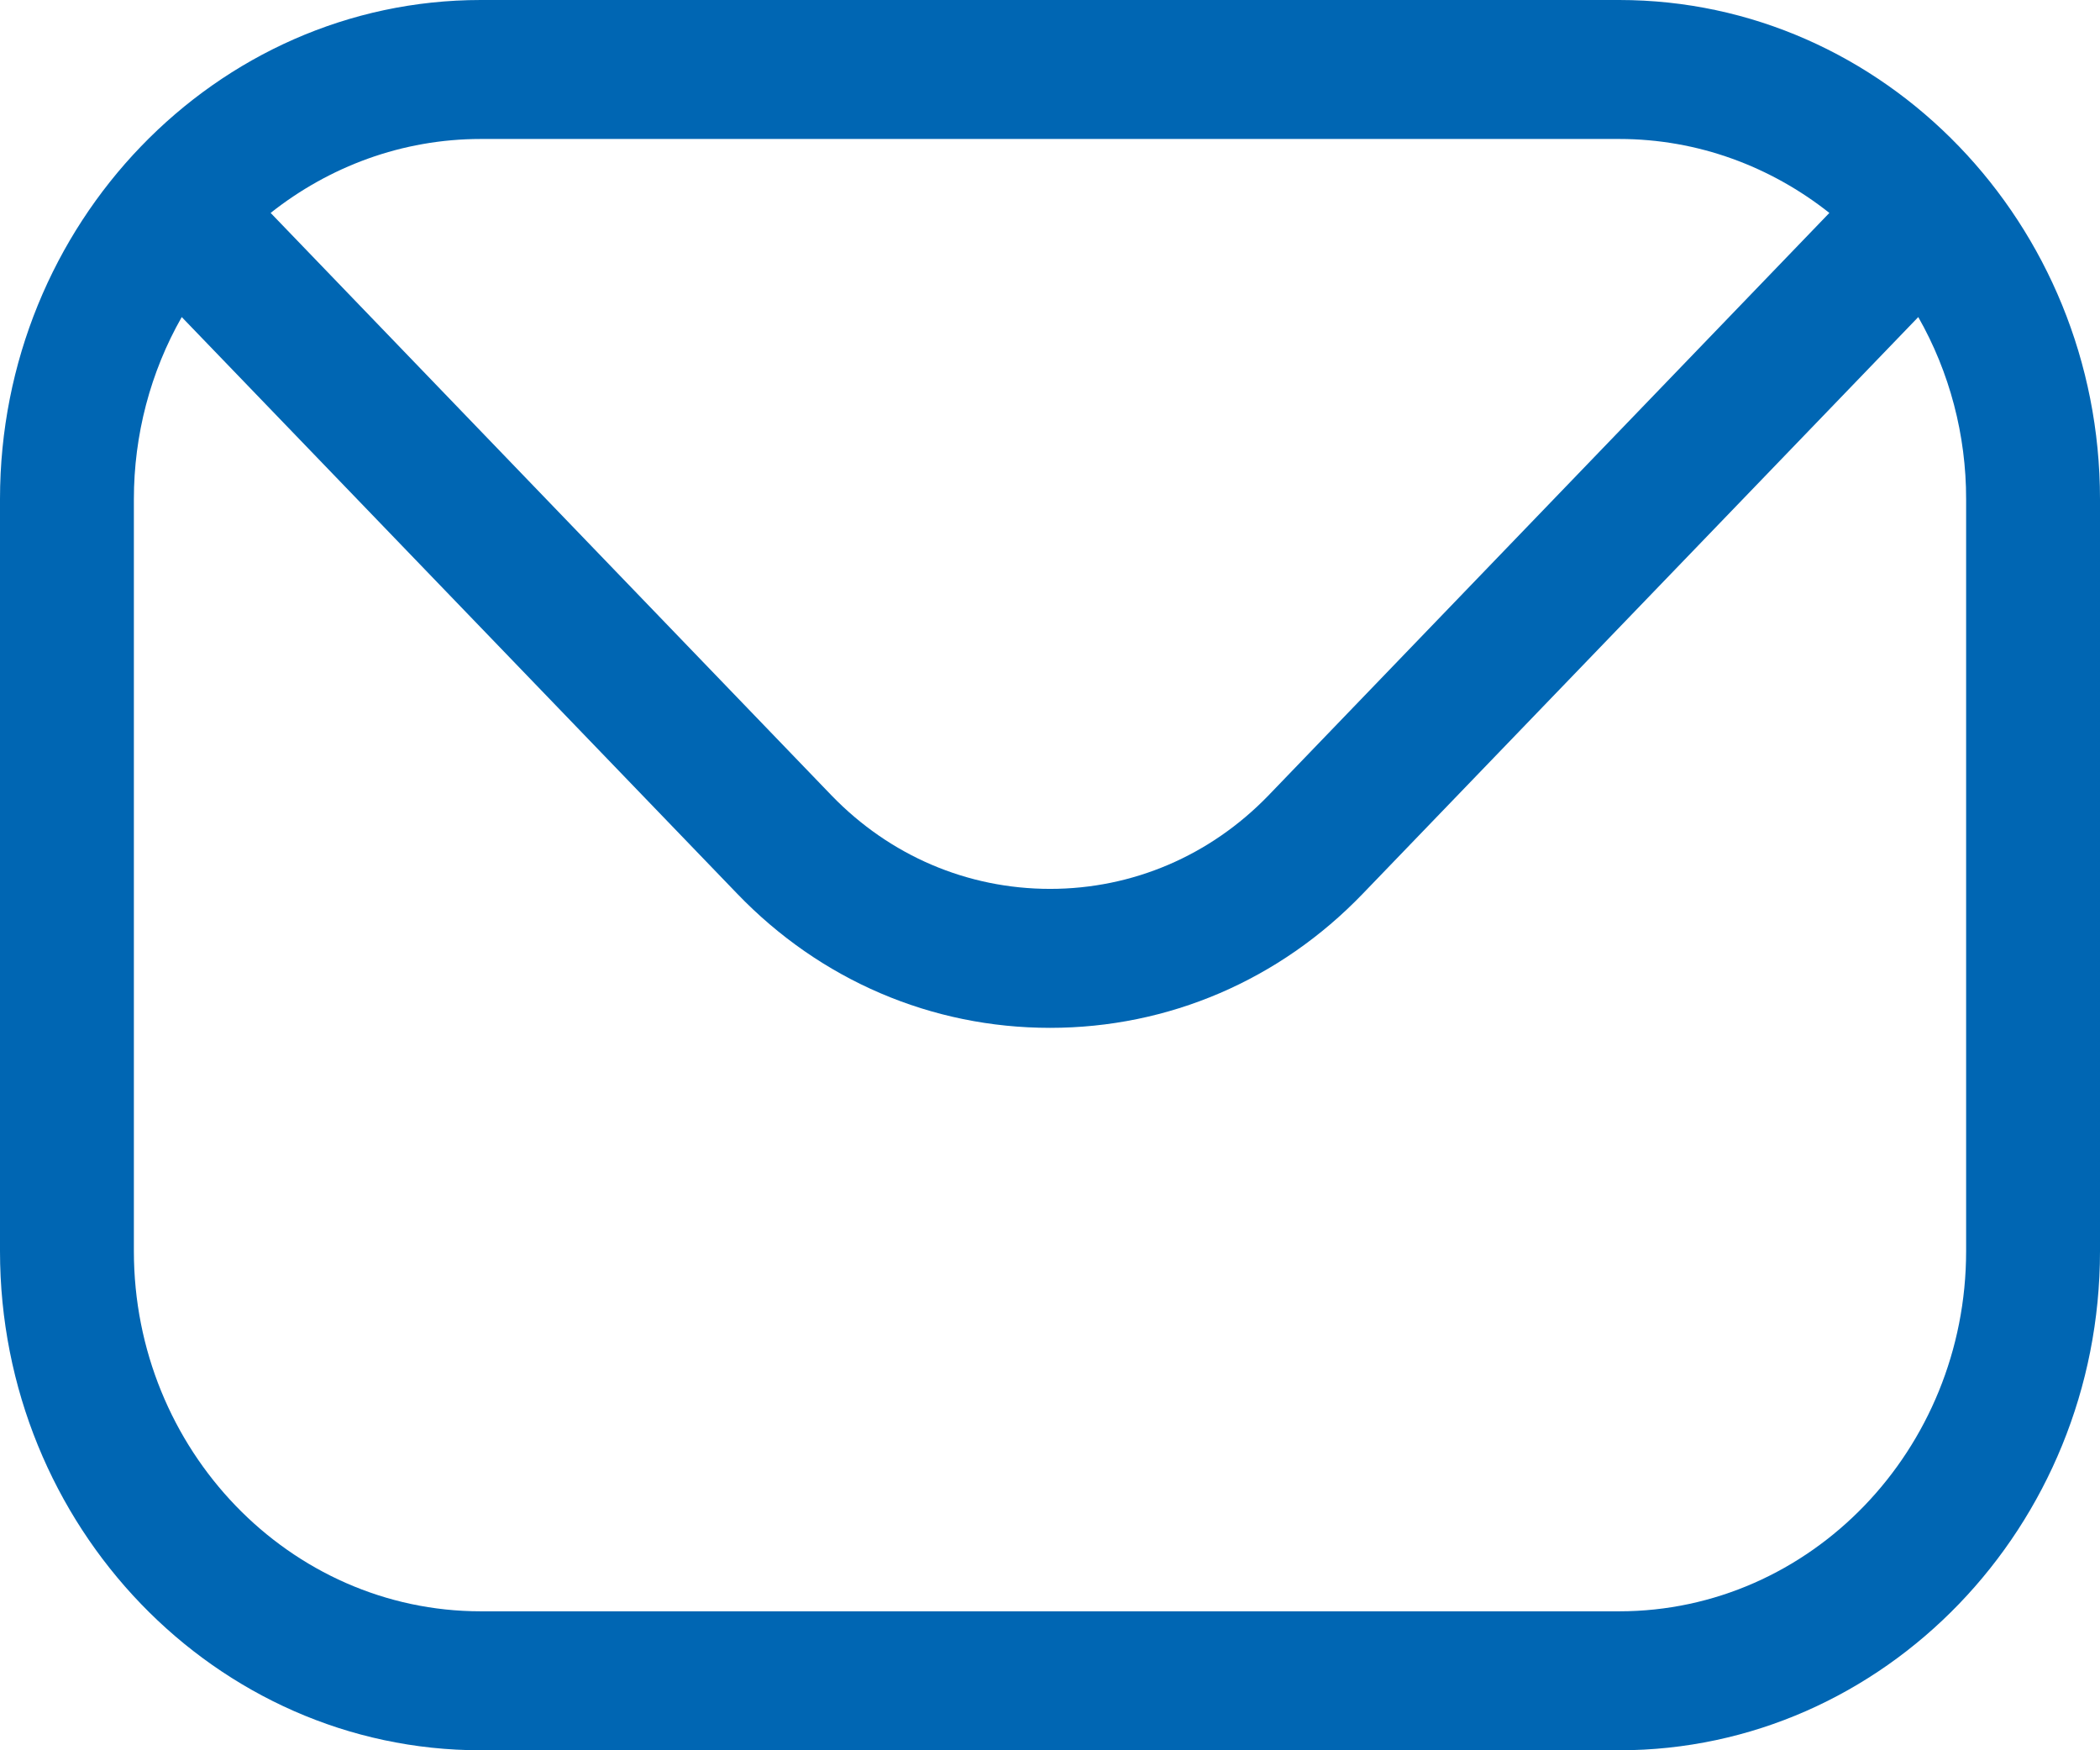<svg width="24" height="20" viewBox="0 0 24 20" fill="none" xmlns="http://www.w3.org/2000/svg">
<path fill-rule="evenodd" clip-rule="evenodd" d="M22.47 14.296C22.47 16.567 20.69 18.412 18.505 18.412H5.495C3.31 18.412 1.53 16.567 1.53 14.296V5.704C1.53 4.972 1.718 4.253 2.077 3.623L8.425 10.212C9.375 11.2 10.646 11.745 12.001 11.745C13.354 11.745 14.625 11.2 15.575 10.212L21.923 3.623C22.282 4.253 22.471 4.972 22.47 5.704V14.296H22.47ZM18.505 1.588H5.495C4.593 1.588 3.76 1.905 3.093 2.433L9.505 9.091C10.169 9.777 11.055 10.157 12.001 10.157C12.945 10.157 13.831 9.777 14.495 9.091L20.907 2.433C20.24 1.905 19.407 1.588 18.505 1.588ZM18.505 0H5.495C2.466 0 0 2.559 0 5.704V14.296C0 17.443 2.466 20 5.495 20H18.505C21.534 20 24 17.443 24 14.296V5.704C24 2.559 21.534 0 18.505 0Z" fill="#0066B3"/>
</svg>
